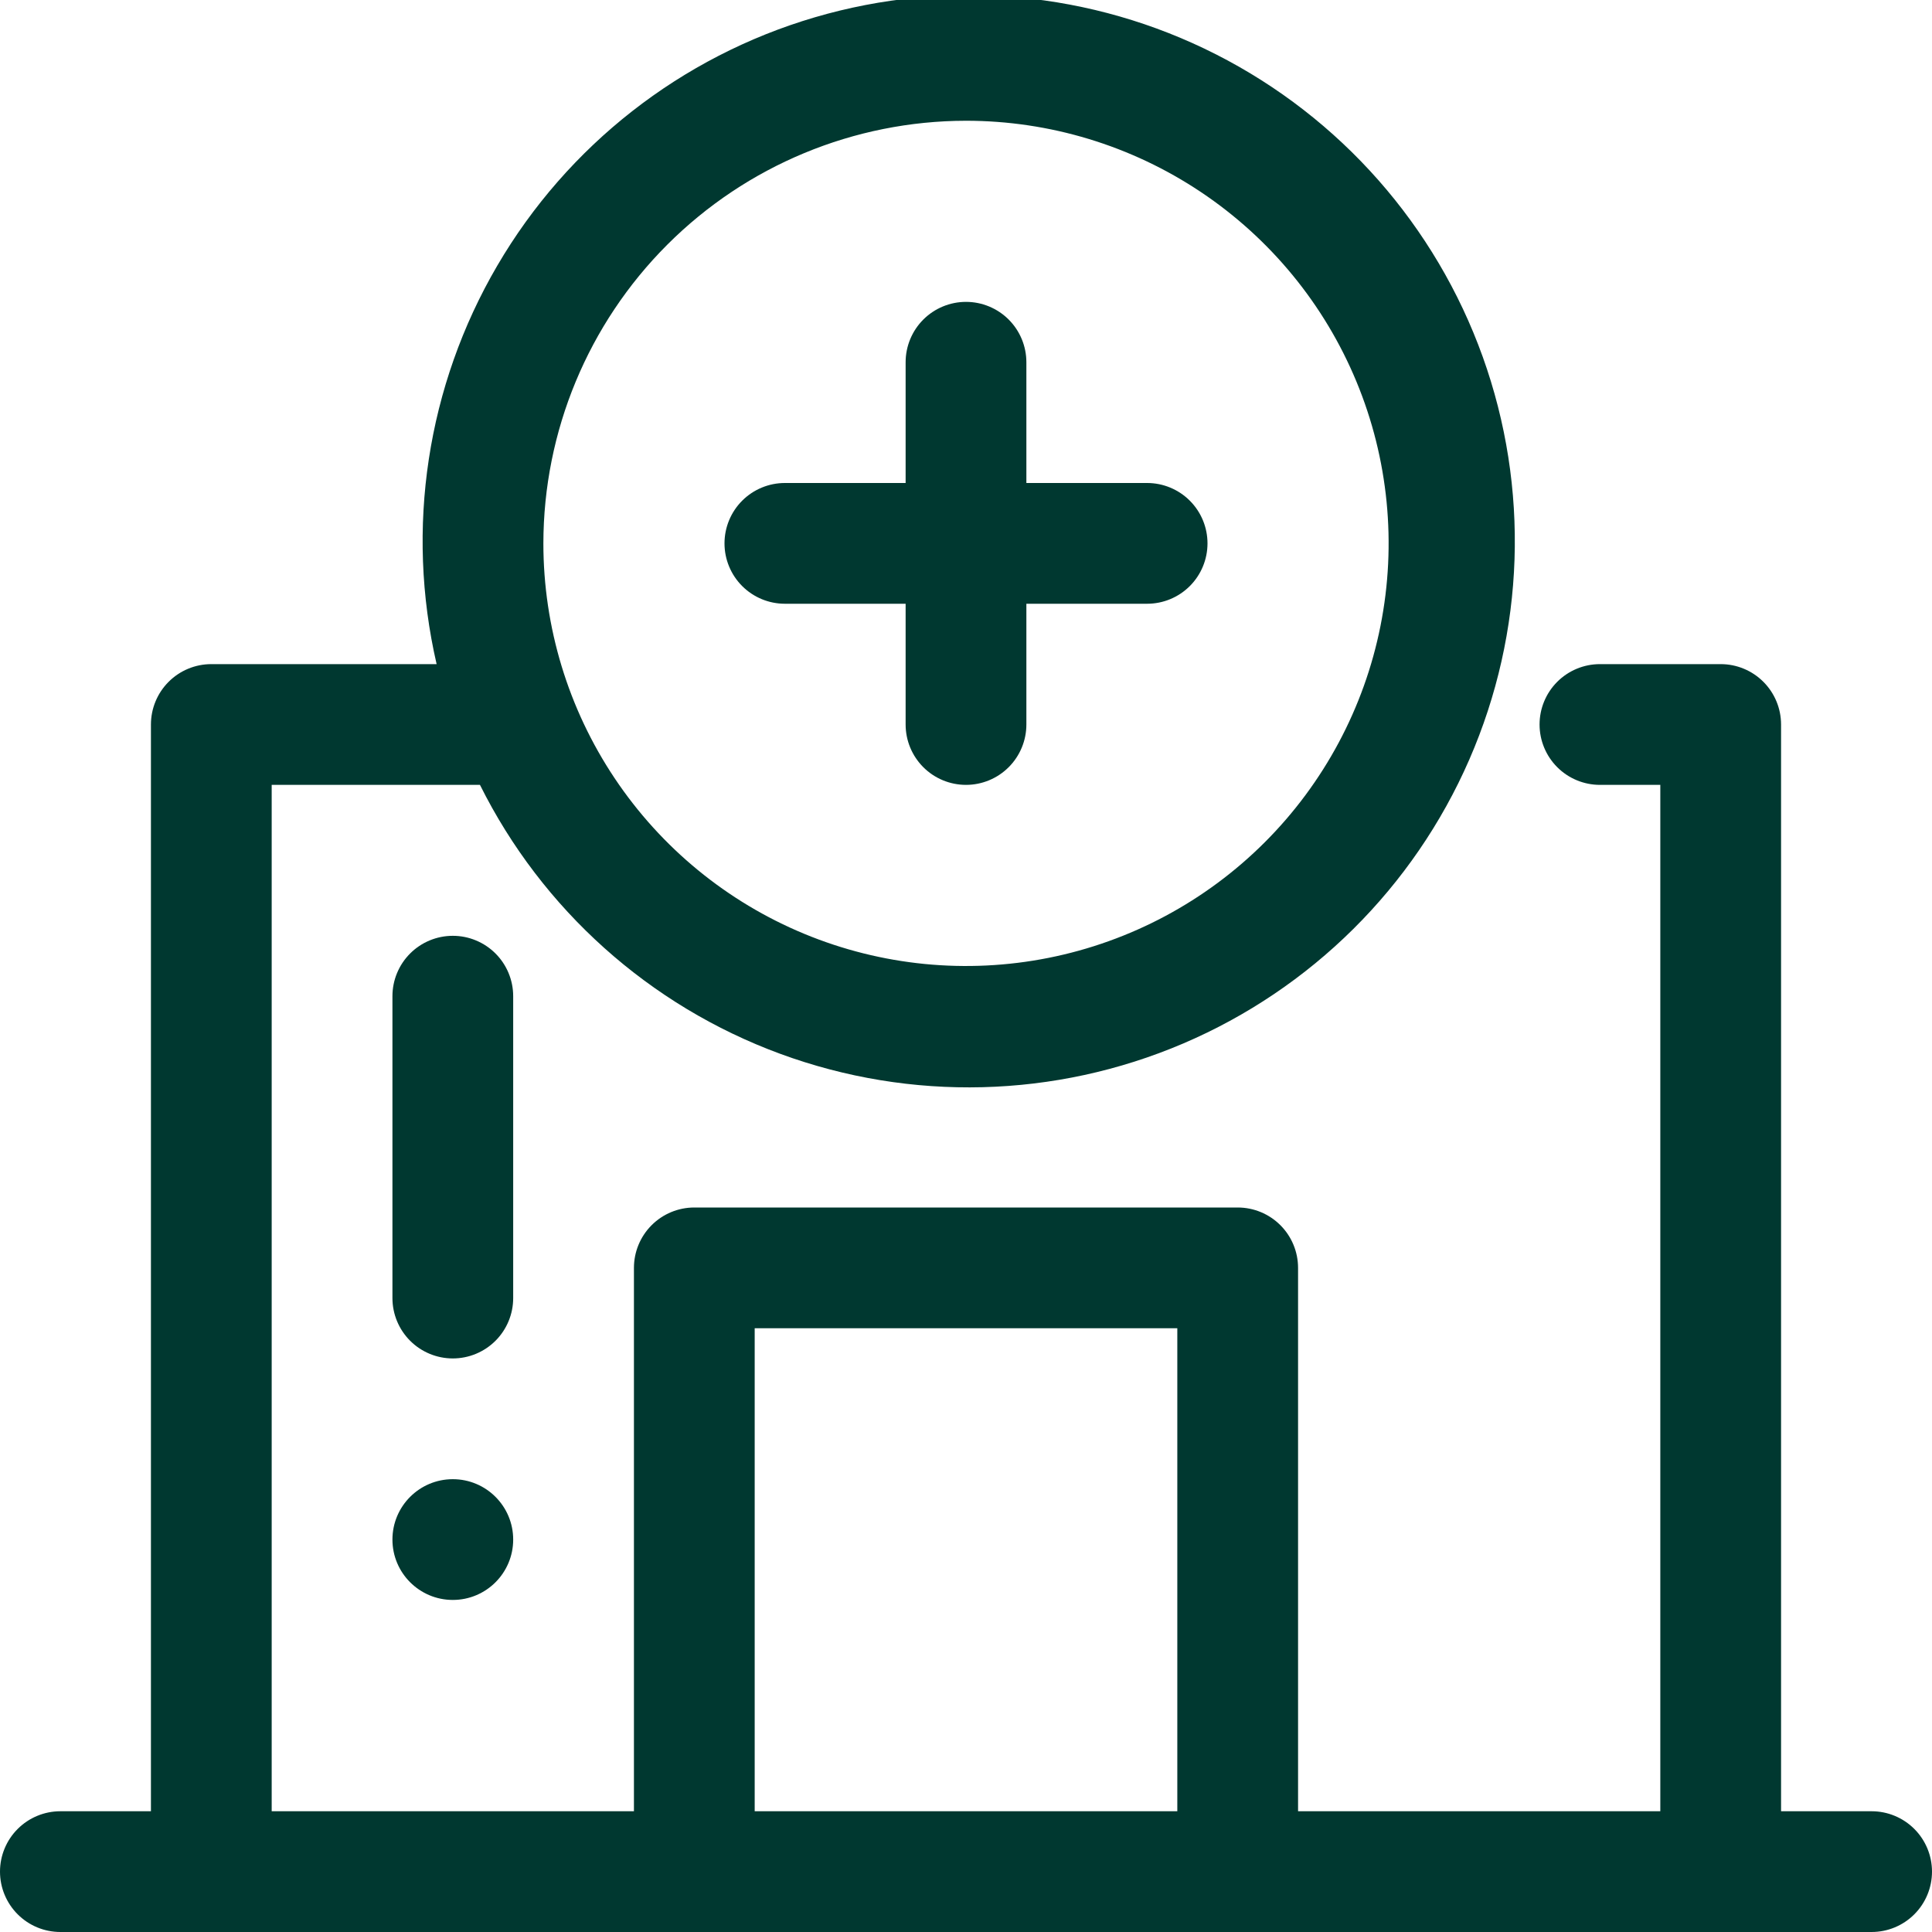 <?xml version="1.0" encoding="UTF-8"?> <svg xmlns="http://www.w3.org/2000/svg" width="512" height="512" viewBox="0 0 512 512" fill="none"><g clip-path="url(#clip0_524_442)"><path d="M136 264C136 259.757 134.314 255.687 131.314 252.686C128.313 249.686 124.243 248 120 248C115.757 248 111.687 249.686 108.686 252.686C105.686 255.687 104 259.757 104 264V344C104 348.243 105.686 352.313 108.686 355.314C111.687 358.314 115.757 360 120 360C124.243 360 128.313 358.314 131.314 355.314C134.314 352.313 136 348.243 136 344V264Z" fill="#003830"></path><path d="M496 480H472V192C472 187.757 470.314 183.687 467.313 180.687C464.313 177.686 460.243 176 456 176H424C419.757 176 415.687 177.686 412.686 180.686C409.686 183.687 408 187.757 408 192C408 196.244 409.686 200.313 412.686 203.314C415.687 206.314 419.757 208 424 208H440V480H344V336C344 331.757 342.314 327.687 339.313 324.687C336.313 321.686 332.243 320 328 320H184C179.757 320 175.687 321.686 172.687 324.687C169.686 327.687 168 331.757 168 336V480H72V208H127.195C143.659 241.034 172.122 266.528 206.763 279.27C241.403 292.011 279.602 291.036 313.547 276.544C347.492 262.052 374.617 235.138 389.374 201.307C404.131 167.477 405.405 129.286 392.935 94.548C380.466 59.809 355.194 31.147 322.291 14.425C289.387 -2.297 251.338 -5.815 215.925 4.589C180.513 14.994 150.414 38.535 131.785 70.398C113.157 102.261 107.405 140.037 115.708 176H56C51.757 176 47.687 177.686 44.687 180.687C41.686 183.687 40 187.757 40 192V480H16C11.757 480 7.687 481.686 4.686 484.686C1.686 487.687 0 491.757 0 496C0 500.244 1.686 504.313 4.686 507.314C7.687 510.314 11.757 512 16 512H496C500.243 512 504.313 510.314 507.314 507.314C510.314 504.313 512 500.244 512 496C512 491.757 510.314 487.687 507.314 484.686C504.313 481.686 500.243 480 496 480ZM256 32C278.152 32 299.806 38.569 318.224 50.876C336.642 63.182 350.998 80.674 359.475 101.14C367.952 121.605 370.17 144.124 365.848 165.85C361.526 187.576 350.859 207.533 335.196 223.196C319.532 238.86 299.576 249.527 277.85 253.848C256.124 258.17 233.605 255.952 213.139 247.475C192.674 238.998 175.182 224.642 162.875 206.224C150.569 187.806 144 166.152 144 144C144.033 114.306 155.844 85.838 176.841 64.841C197.838 43.844 226.306 32.033 256 32ZM200 480V352H312V480H200Z" fill="#003830"></path><path d="M208 160H240V192C240 196.243 241.686 200.313 244.686 203.314C247.687 206.314 251.757 208 256 208C260.243 208 264.313 206.314 267.314 203.314C270.314 200.313 272 196.243 272 192V160H304C308.243 160 312.313 158.314 315.314 155.314C318.314 152.313 320 148.243 320 144C320 139.757 318.314 135.687 315.314 132.686C312.313 129.686 308.243 128 304 128H272V96C272 91.757 270.314 87.687 267.314 84.686C264.313 81.686 260.243 80 256 80C251.757 80 247.687 81.686 244.686 84.686C241.686 87.687 240 91.757 240 96V128H208C203.757 128 199.687 129.686 196.686 132.686C193.686 135.687 192 139.757 192 144C192 148.243 193.686 152.313 196.686 155.314C199.687 158.314 203.757 160 208 160Z" fill="#003830"></path><path d="M120 424C128.837 424 136 416.837 136 408C136 399.163 128.837 392 120 392C111.163 392 104 399.163 104 408C104 416.837 111.163 424 120 424Z" fill="#003830"></path></g><defs><clipPath id="clip0_524_442"><rect width="512" height="512" fill="white"></rect></clipPath></defs></svg> 